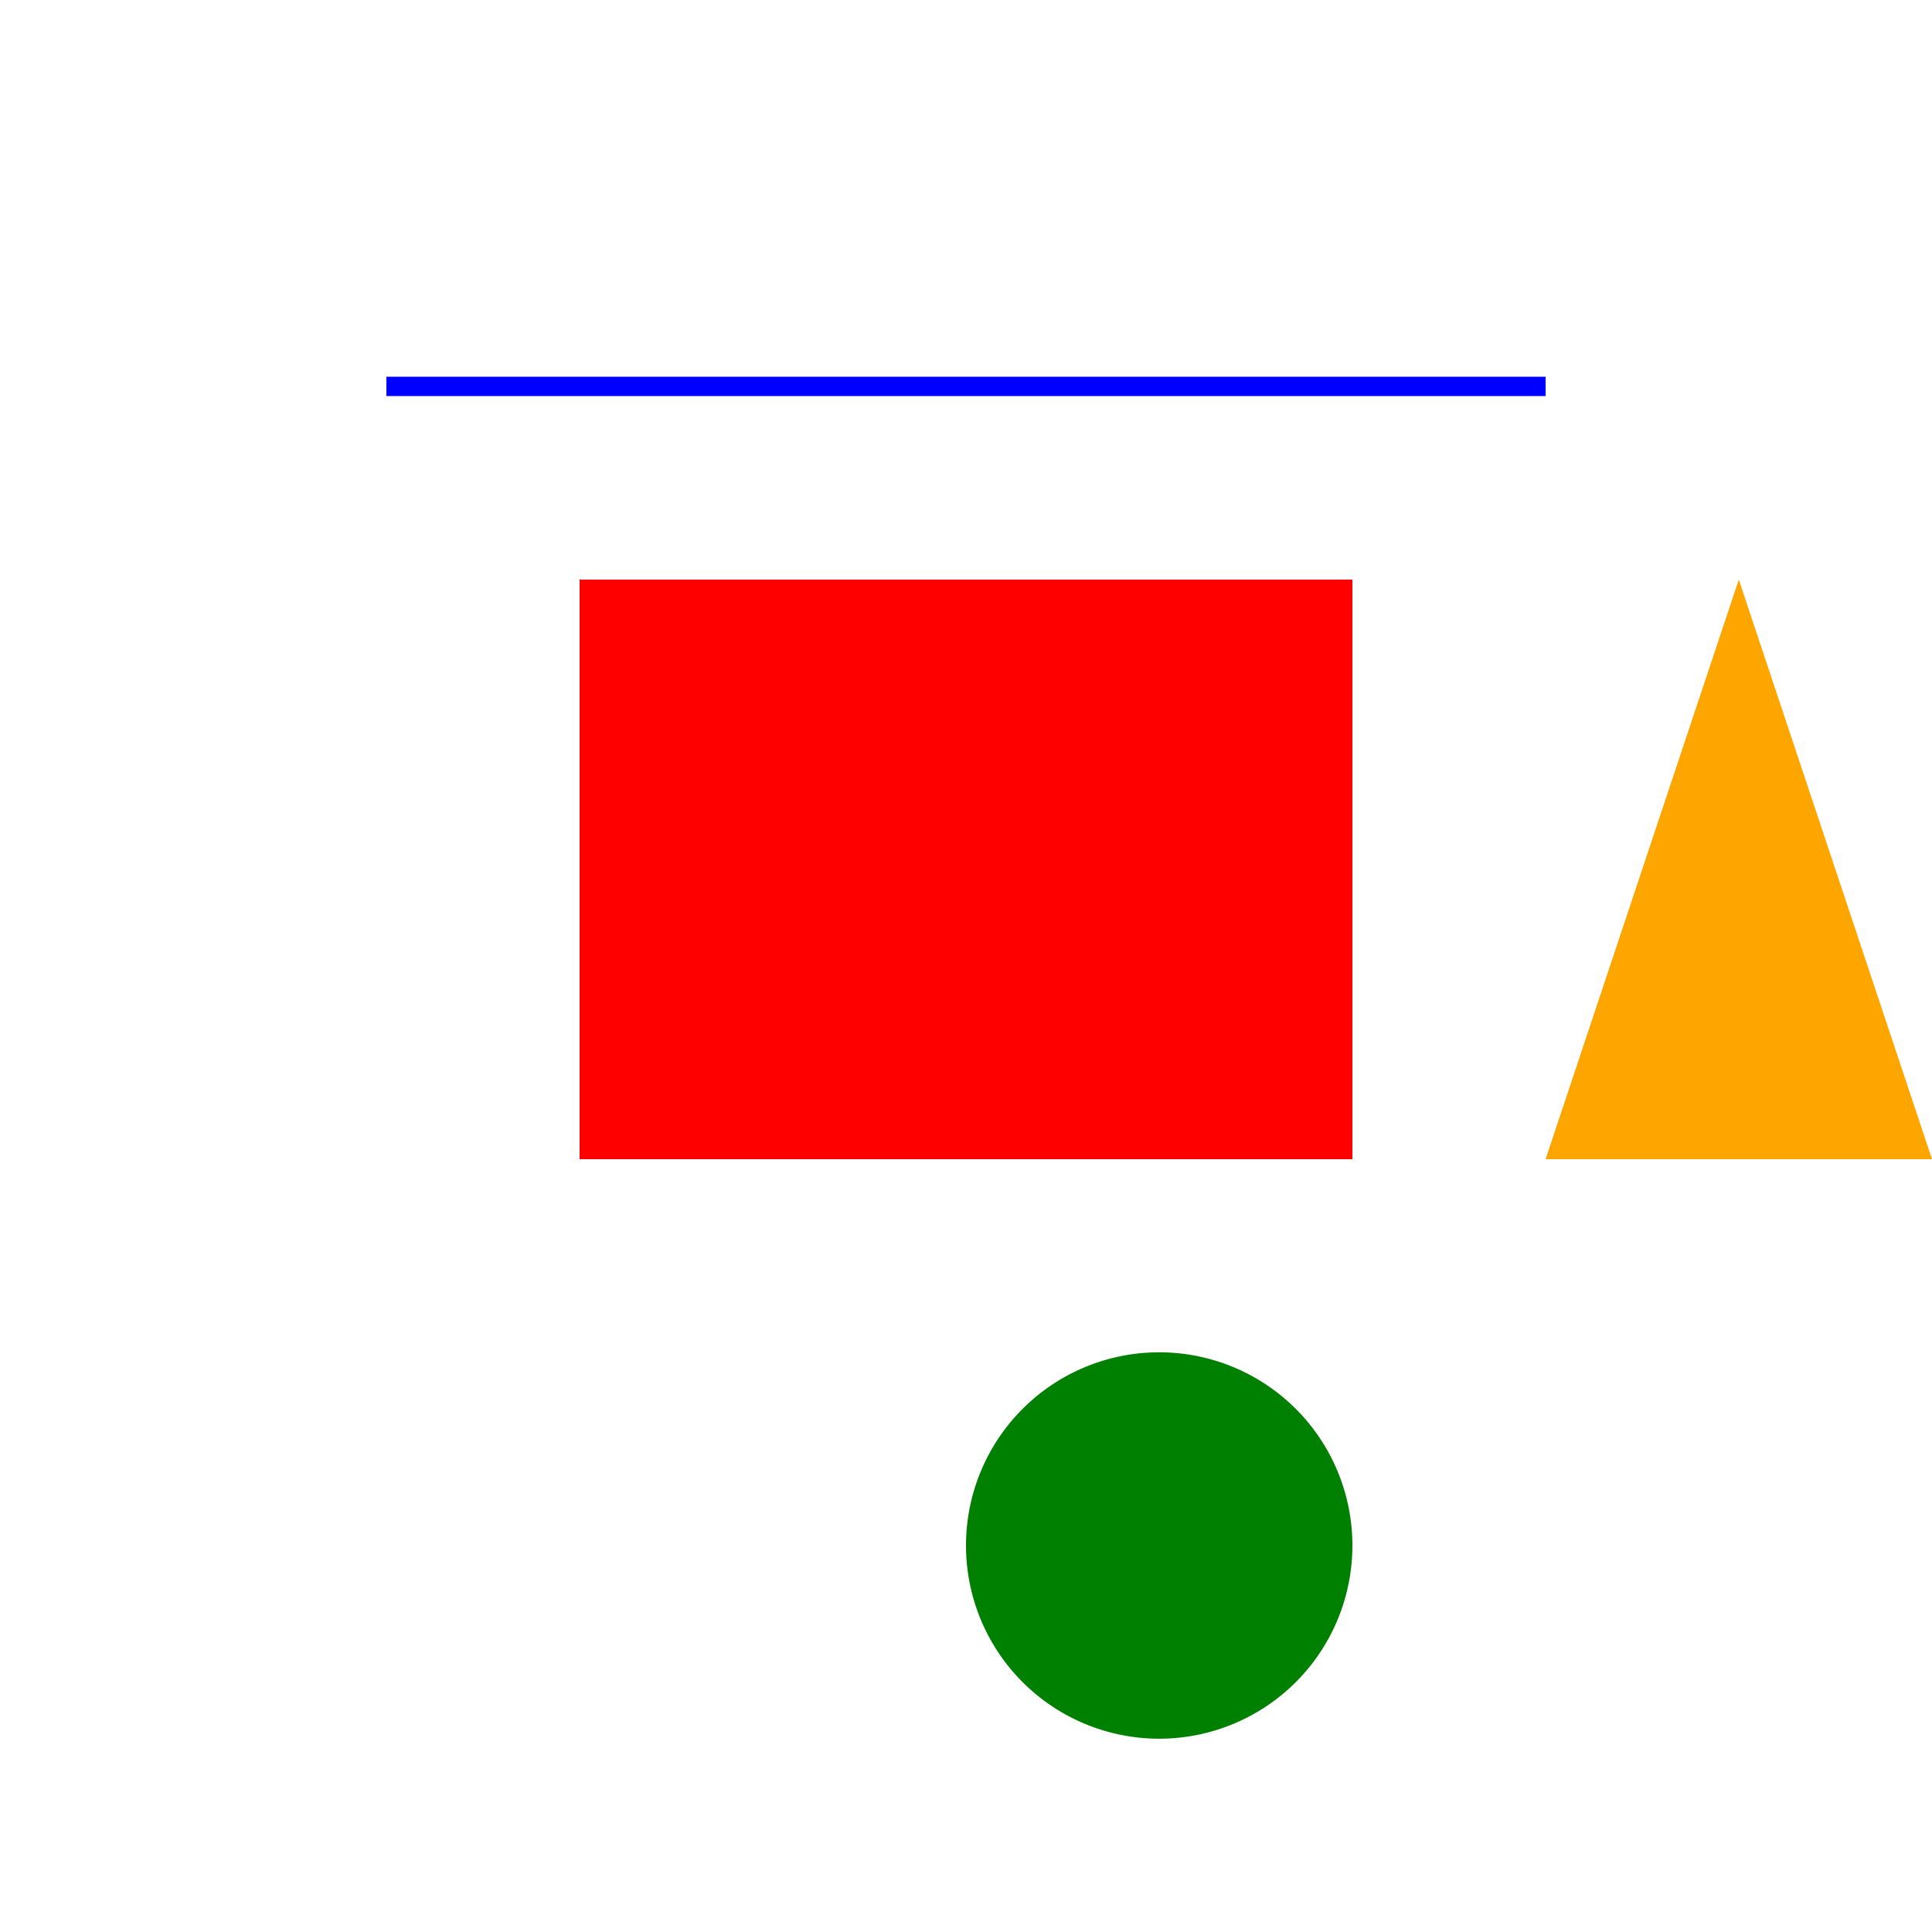 <!--

Generated by DrawGPT.
Free, open source, AI generated images in SVG, PNG, and HTML Canvas format.
https://drawgpt.ai

Created: 2023-11-23T12:14:21.116Z
Link: https://drawgpt.ai/prompt/124662/

-->
<svg xmlns="http://www.w3.org/2000/svg" xmlns:xlink="http://www.w3.org/1999/xlink" width="500" height="500"><defs/><g><path fill="none" stroke="blue" paint-order="fill stroke markers" d=" M 100 100 L 400 100" stroke-miterlimit="10" stroke-width="5" stroke-dasharray=""/><rect fill="red" stroke="none" x="150" y="150" width="200" height="150"/><path fill="green" stroke="none" paint-order="stroke fill markers" d=" M 350 400 A 50 50 0 1 1 350 399.95"/><path fill="orange" stroke="none" paint-order="stroke fill markers" d=" M 450 150 L 400 300 L 500 300 Z"/><path fill="none" stroke="none"/></g></svg>